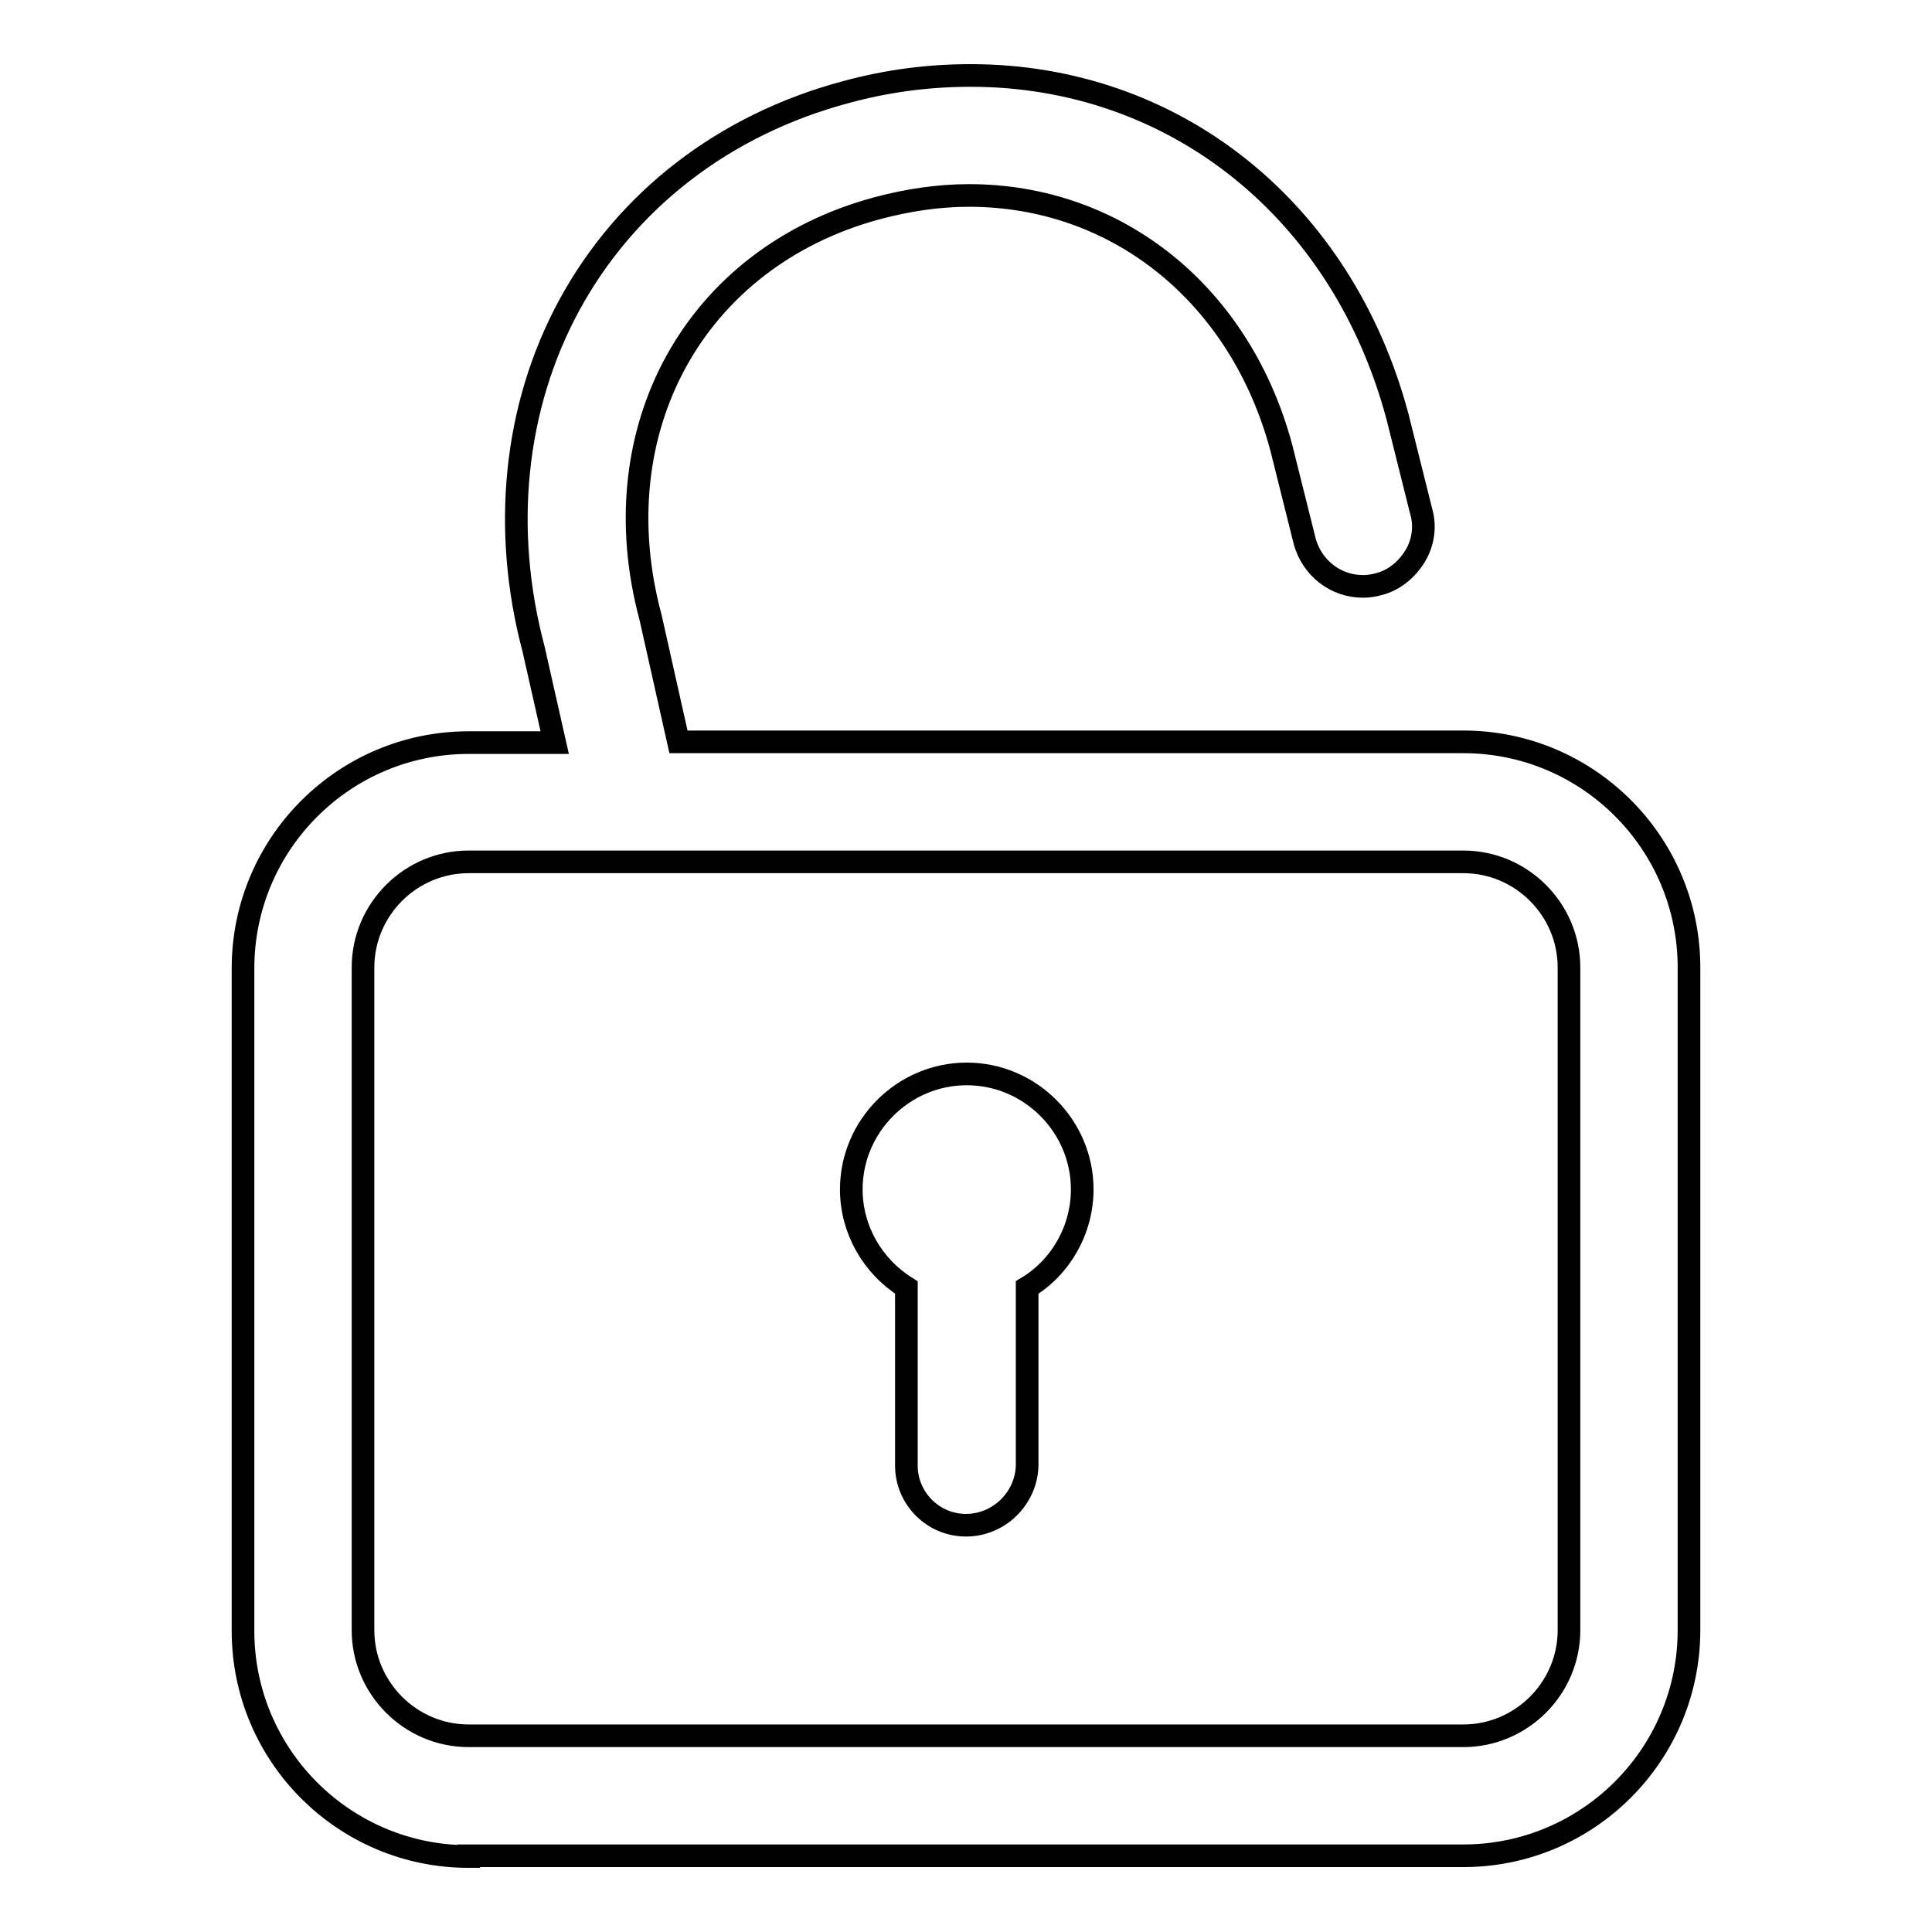 <?xml version="1.0" encoding="utf-8"?>
<!-- Svg Vector Icons : http://www.onlinewebfonts.com/icon -->
<!DOCTYPE svg PUBLIC "-//W3C//DTD SVG 1.1//EN" "http://www.w3.org/Graphics/SVG/1.1/DTD/svg11.dtd">
<svg version="1.1" xmlns="http://www.w3.org/2000/svg" xmlns:xlink="http://www.w3.org/1999/xlink" x="0px" y="0px" viewBox="0 0 256 256" enable-background="new 0 0 256 256" xml:space="preserve">
<g><g><path stroke-width="3" fill-opacity="0" stroke="#000000"  d="M62.1,246c-16.5,0-29.9-13.4-29.9-29.9v-87.8c0-16.5,13.4-29.9,29.9-29.9h11.4l-2.8-12.4c-4.2-15.8-2.6-32,4.7-45.5C83,26.5,96,16.5,112.1,12.2c5.5-1.5,11-2.2,16.5-2.2c27,0,49.3,17.8,56.6,45.3l3.1,12.4c0.6,2,0.3,4.2-0.8,6c-1.1,1.8-2.8,3.2-4.8,3.7c-0.7,0.2-1.4,0.3-2.1,0.3c-3.6,0-6.7-2.4-7.7-5.9l-3.1-12.4c-5.4-20.3-21.7-33.5-41.4-33.5c-4,0-8.1,0.6-12.2,1.7c-24.1,6.5-36.7,29.3-30,54.2l3.7,16.5h104c16.5,0,29.9,13.4,29.9,29.9v87.8c0,16.5-13.4,29.9-29.9,29.9H62.1L62.1,246z M62.1,114.2c-7.7,0-14,6.3-14,14v87.8c0,7.7,6.3,14,14,14h131.8c7.7,0,14-6.3,14-14v-87.8c0-7.7-6.3-14-14-14H62.1z M128,202.1c-4.4,0-7.9-3.6-7.9-7.9v-23.6c-4.5-2.8-7.3-7.7-7.3-13c0-8.4,6.9-15.3,15.3-15.3c8.4,0,15.3,6.9,15.3,15.3c0,5.3-2.8,10.3-7.3,13v23.6C136,198.5,132.4,202.1,128,202.1z"/></g></g>
</svg>